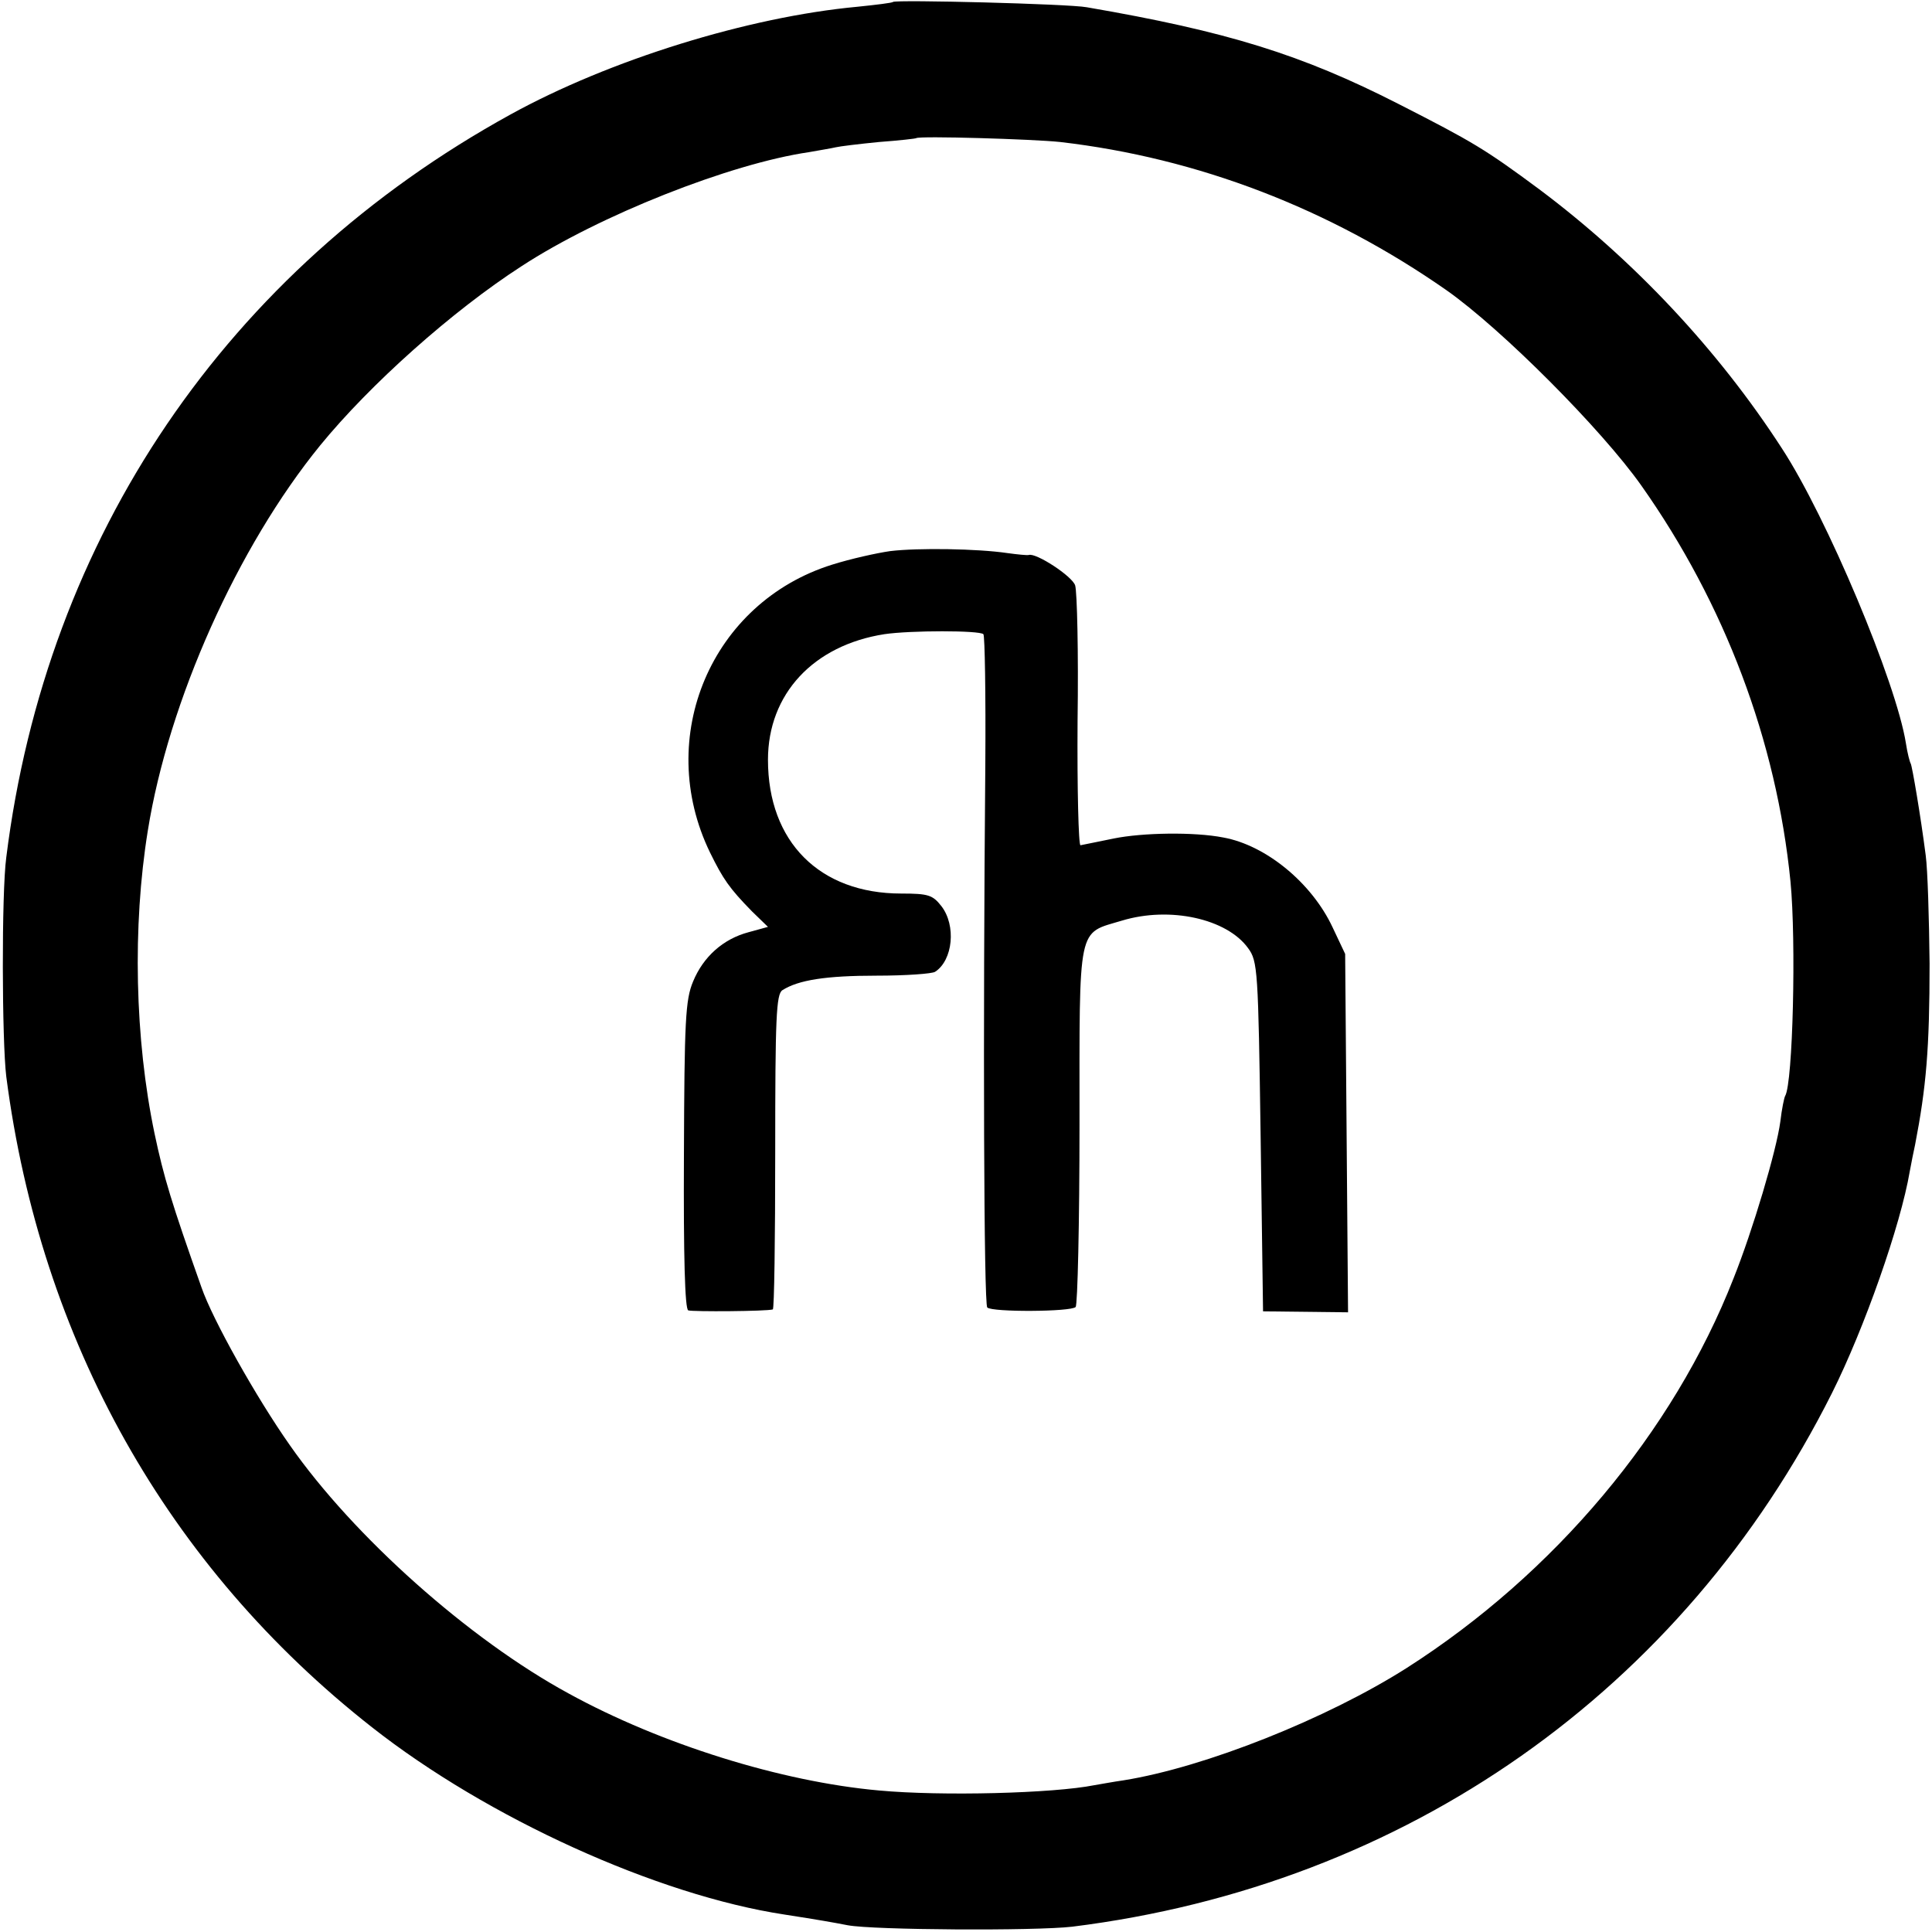 <?xml version="1.0" standalone="no"?>
<!DOCTYPE svg PUBLIC "-//W3C//DTD SVG 20010904//EN"
 "http://www.w3.org/TR/2001/REC-SVG-20010904/DTD/svg10.dtd">
<svg version="1.0" xmlns="http://www.w3.org/2000/svg"
 width="400pt" height="400pt" viewBox="0 0 400 400"
 preserveAspectRatio="xMidYMid meet">
<g transform="translate(0,400) scale(0.1,-0.1)"
fill="#000000" stroke="none">
<path d="M1849 3996 c-2 -2 -35 -6 -74 -10 -226 -21 -513 -110 -718 -223 -587
-323 -961 -873 -1044 -1538 -10 -74 -9 -381 0 -454 71 -547 334 -1015 757
-1347 239 -188 591 -348 855 -388 71 -11 99 -16 130 -22 53 -10 387 -12 465
-3 691 86 1264 489 1573 1105 67 134 142 347 161 459 3 17 8 41 11 55 23 119
30 199 30 375 -1 94 -4 194 -8 224 -11 85 -28 184 -31 190 -2 3 -7 22 -10 42
-20 126 -164 469 -257 611 -132 204 -307 390 -502 536 -112 83 -137 98 -292
177 -200 102 -354 150 -645 200 -37 7 -395 16 -401 11z m346 -290 c285 -33
558 -138 800 -307 115 -81 321 -288 403 -404 173 -245 280 -529 309 -820 12
-124 5 -417 -11 -444 -2 -3 -7 -27 -10 -53 -8 -60 -57 -225 -97 -325 -125
-319 -371 -611 -676 -806 -165 -105 -418 -206 -587 -233 -21 -3 -48 -8 -60
-10 -85 -17 -316 -23 -446 -11 -202 18 -452 96 -643 201 -206 112 -445 325
-577 514 -69 98 -160 260 -183 327 -62 175 -78 228 -97 318 -41 196 -46 429
-14 627 43 269 186 588 357 798 103 126 273 278 417 371 161 105 431 212 595
236 22 4 47 8 55 10 8 2 49 7 90 11 41 3 76 7 77 8 6 5 242 -2 298 -8z"/>
<path d="M1843 2859 c-28 -4 -82 -16 -120 -28 -250 -78 -369 -357 -253 -596
27 -55 40 -74 87 -122 l33 -32 -40 -11 c-53 -14 -94 -51 -115 -102 -16 -38
-18 -81 -19 -360 -1 -209 2 -319 9 -321 9 -3 163 -2 175 2 3 0 5 147 5 326 0
278 2 327 15 335 33 21 90 30 195 30 61 0 115 4 121 8 37 24 44 96 13 136 -18
23 -27 26 -83 26 -169 0 -276 107 -276 277 0 136 94 237 241 260 54 8 197 8
205 0 3 -3 5 -124 4 -269 -5 -563 -3 -1118 4 -1125 10 -10 174 -9 183 1 4 4 8
174 8 377 0 420 -5 395 88 423 99 30 217 4 261 -57 20 -27 21 -45 26 -390 l5
-362 88 -1 88 -1 -3 371 -3 371 -26 55 c-43 92 -138 170 -226 186 -61 12 -168
10 -227 -2 -33 -7 -65 -13 -69 -14 -4 0 -7 116 -6 258 2 141 -1 267 -5 280 -6
19 -81 68 -96 63 -3 -1 -23 1 -45 4 -61 9 -184 11 -242 4z"/>
</g>
</svg>
